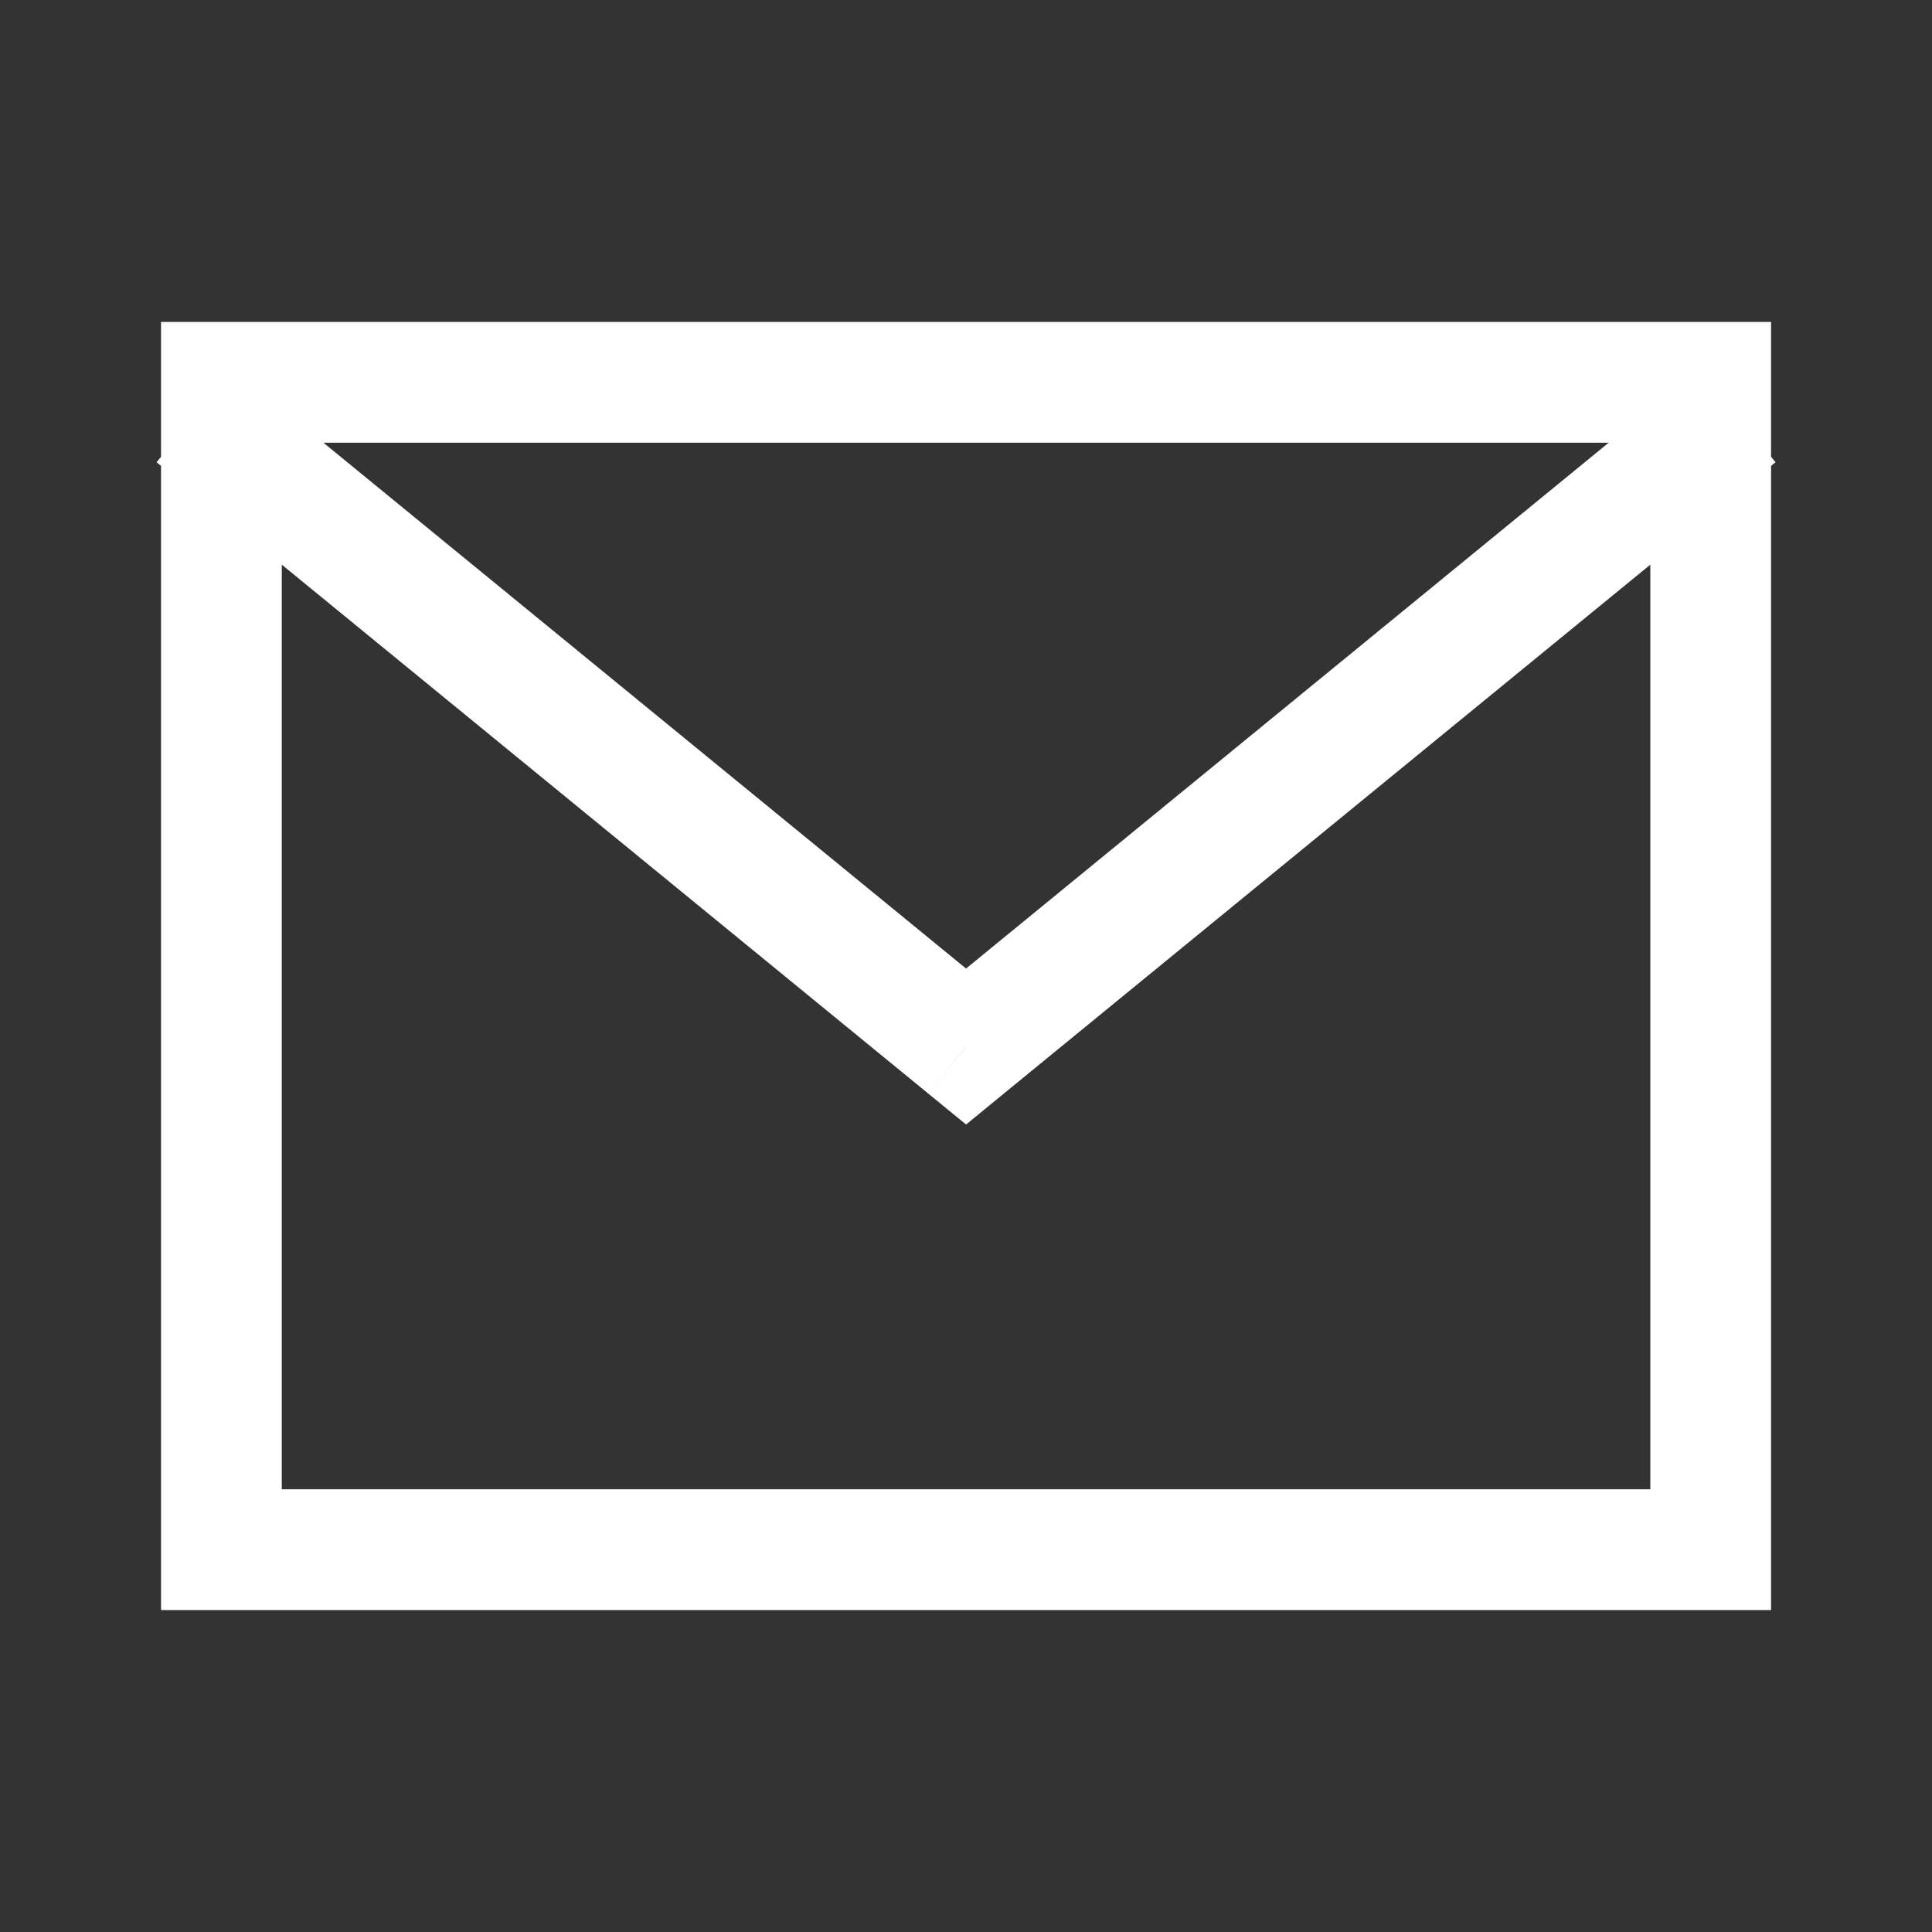 <svg width="20" height="20" viewBox="0 0 20 20" fill="none" xmlns="http://www.w3.org/2000/svg">
<rect x="0" y="0" width="20" height="20" fill="#333333" stroke="none"/>
<path d="M17.709 3.958H18.334V3.333H17.709V3.958ZM17.709 16.042V16.667H18.334V16.042H17.709ZM2.292 16.042H1.667V16.667H2.292V16.042ZM2.292 3.958V3.333H1.667V3.958H2.292ZM10.001 10.834L9.605 11.317L10.001 11.641L10.396 11.317L10.001 10.834ZM2.896 4.213L2.413 3.818L1.621 4.785L2.105 5.181L2.896 4.213ZM17.896 5.181L18.38 4.785L17.588 3.818L17.105 4.213L17.896 5.181ZM17.084 3.958V16.042H18.334V3.958H17.084ZM17.709 15.417H2.292V16.667H17.709V15.417ZM2.917 16.042V3.958H1.667V16.042H2.917ZM2.292 4.583H17.709V3.333H2.292V4.583ZM10.396 10.35L2.896 4.213L2.105 5.181L9.605 11.317L10.396 10.35ZM17.105 4.213L9.605 10.35L10.396 11.317L17.896 5.181L17.105 4.213Z" fill="white"/>
</svg>
